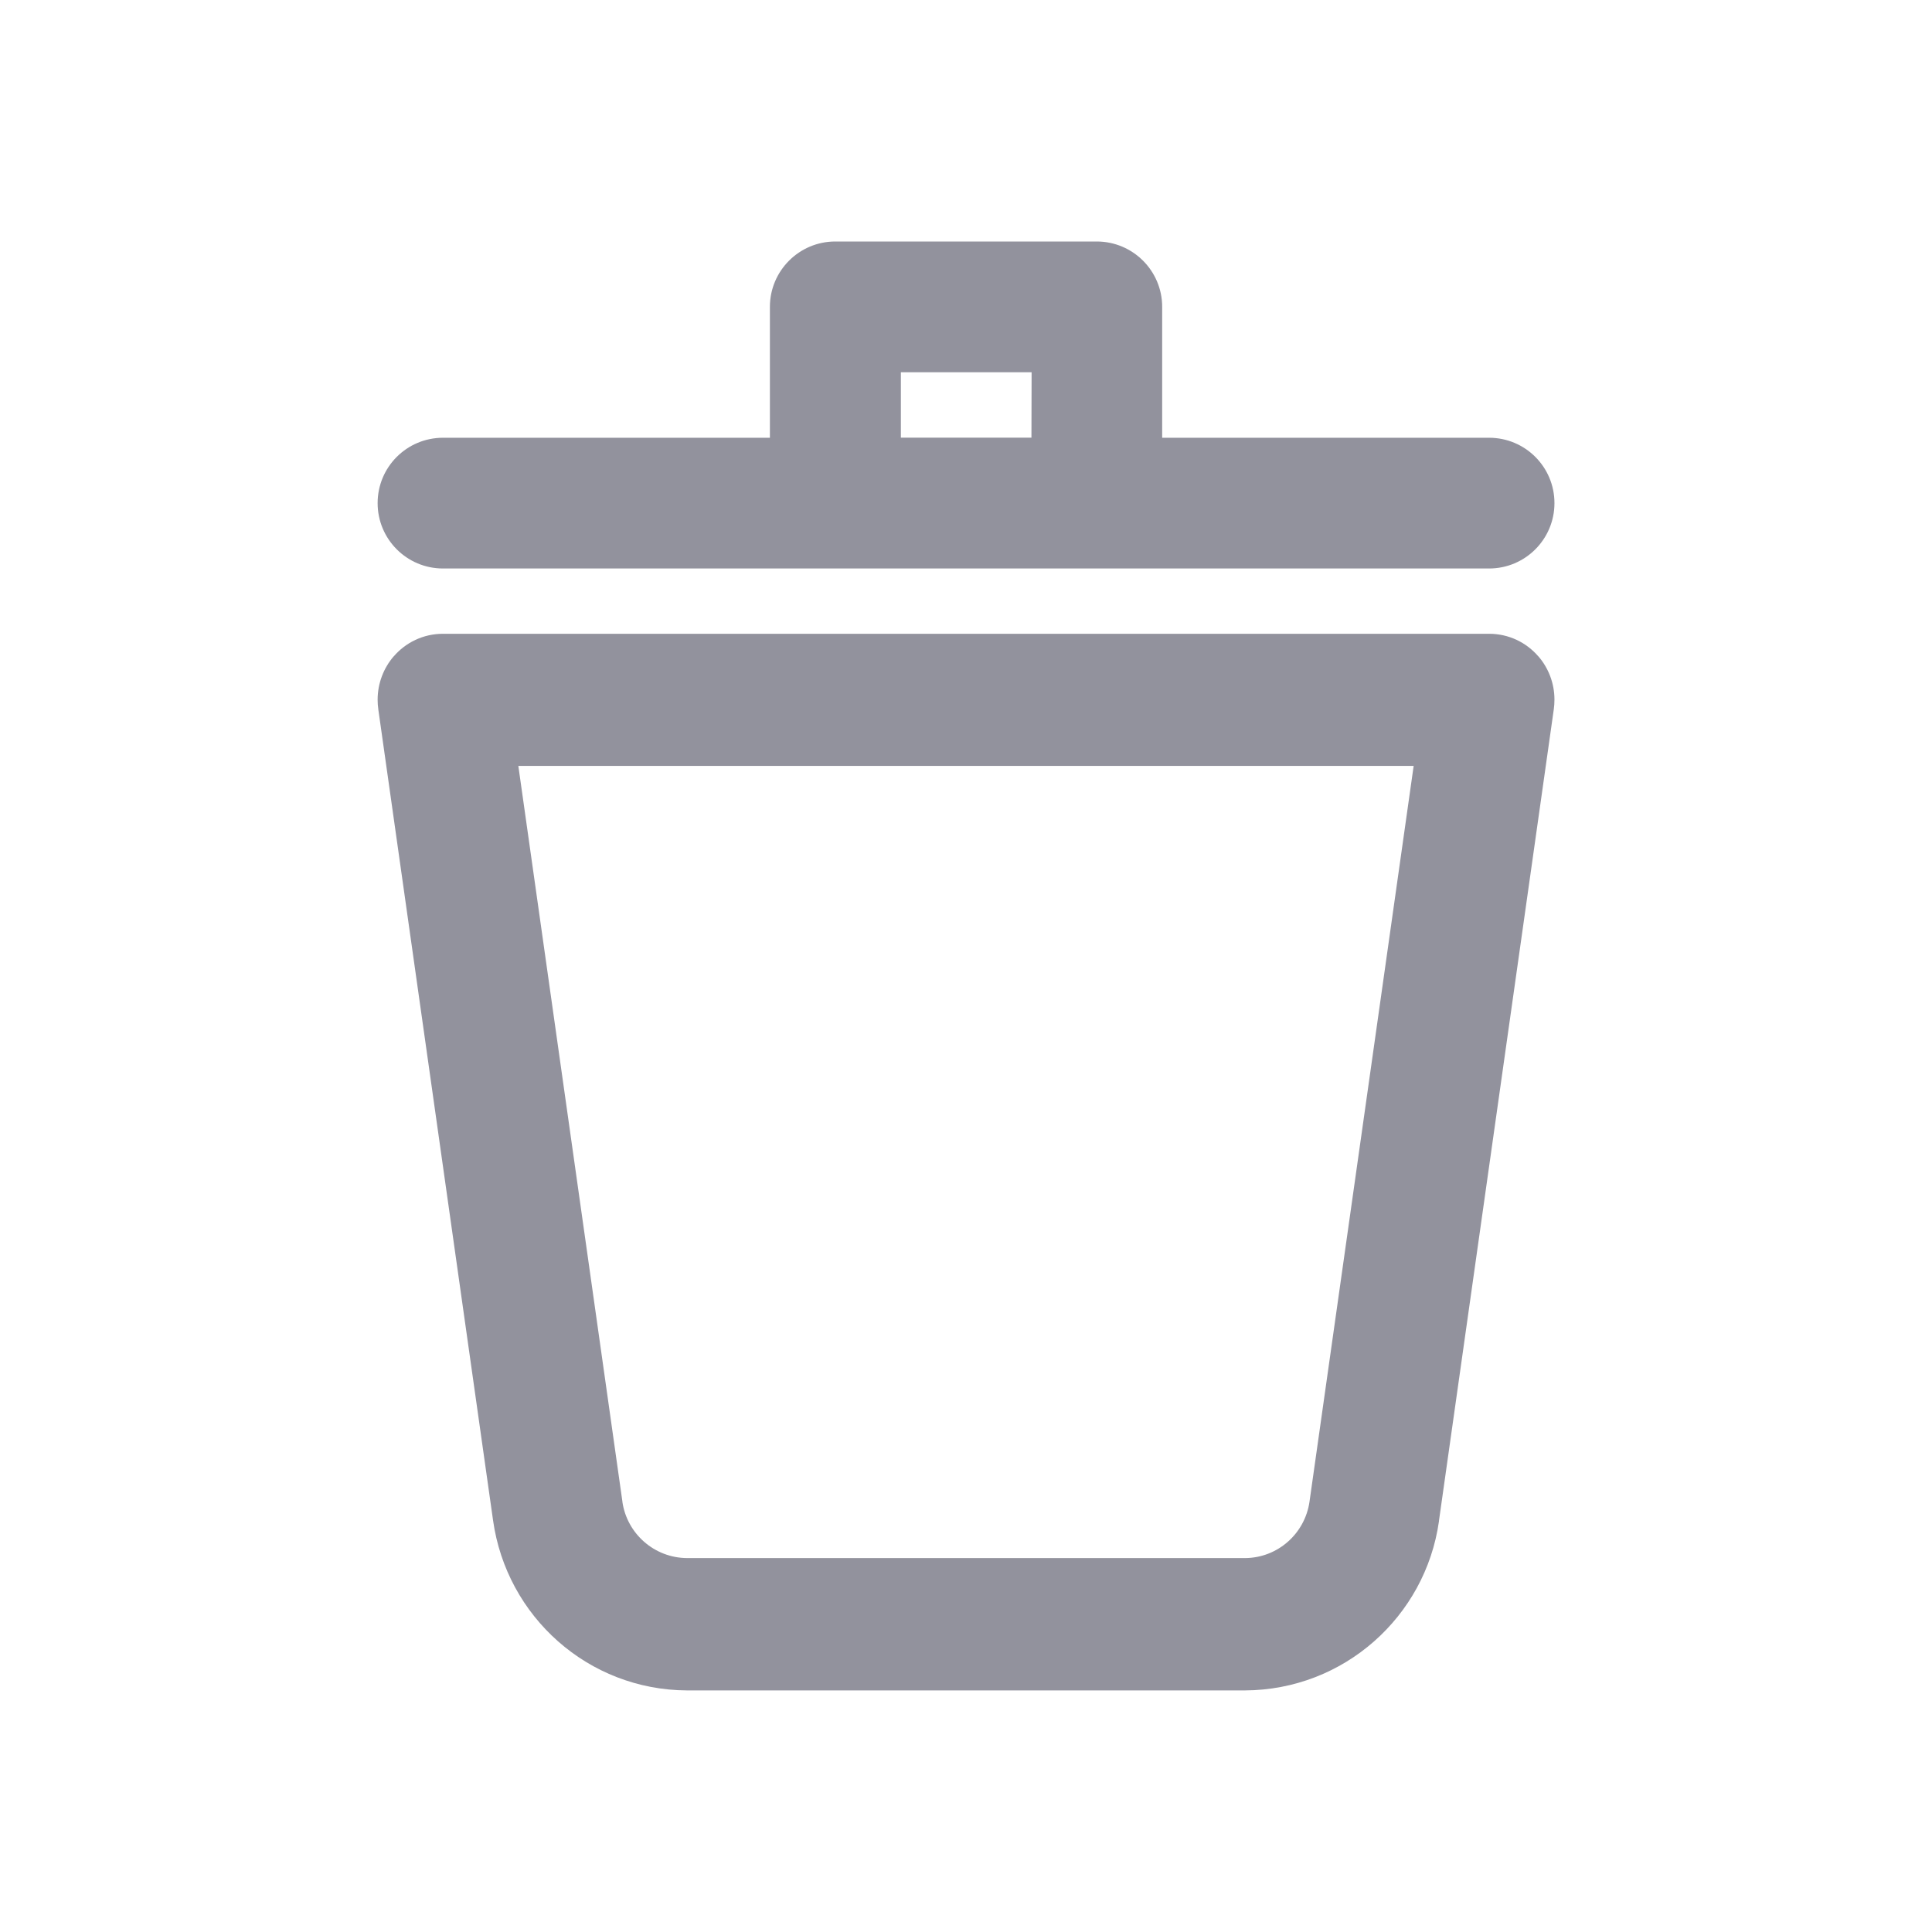 <svg width="24" height="24" viewBox="0 0 24 24" fill="none" xmlns="http://www.w3.org/2000/svg">
<path d="M10.376 3C9.928 3 9.564 3.364 9.564 3.812V5.438H5.503C5.054 5.438 4.691 5.801 4.691 6.25C4.691 6.698 5.054 7.062 5.503 7.062H18.498C18.947 7.062 19.31 6.698 19.31 6.25C19.31 5.801 18.947 5.438 18.498 5.438H14.437V3.812C14.437 3.364 14.073 3 13.624 3H10.376ZM12.813 5.437H11.191V4.624H12.815L12.813 5.437Z" fill="#92929D"/>
<path d="M5.503 7.873C5.258 7.873 5.038 7.982 4.89 8.155L4.889 8.155C4.766 8.299 4.691 8.487 4.691 8.693C4.691 8.734 4.694 8.774 4.7 8.814L4.699 8.809L6.125 18.887C6.293 20.083 7.307 20.994 8.536 20.999H15.464C16.694 20.994 17.707 20.083 17.875 18.899L17.876 18.887L19.302 8.809C19.307 8.774 19.31 8.733 19.31 8.692C19.31 8.486 19.235 8.298 19.111 8.154L19.111 8.155C18.962 7.981 18.742 7.873 18.498 7.873H5.503ZM7.732 18.655L6.439 9.514H17.561L16.267 18.655C16.21 19.05 15.874 19.352 15.468 19.355H8.536C8.128 19.353 7.79 19.052 7.732 18.659L7.732 18.655Z" fill="#92929D"/>
</svg>
